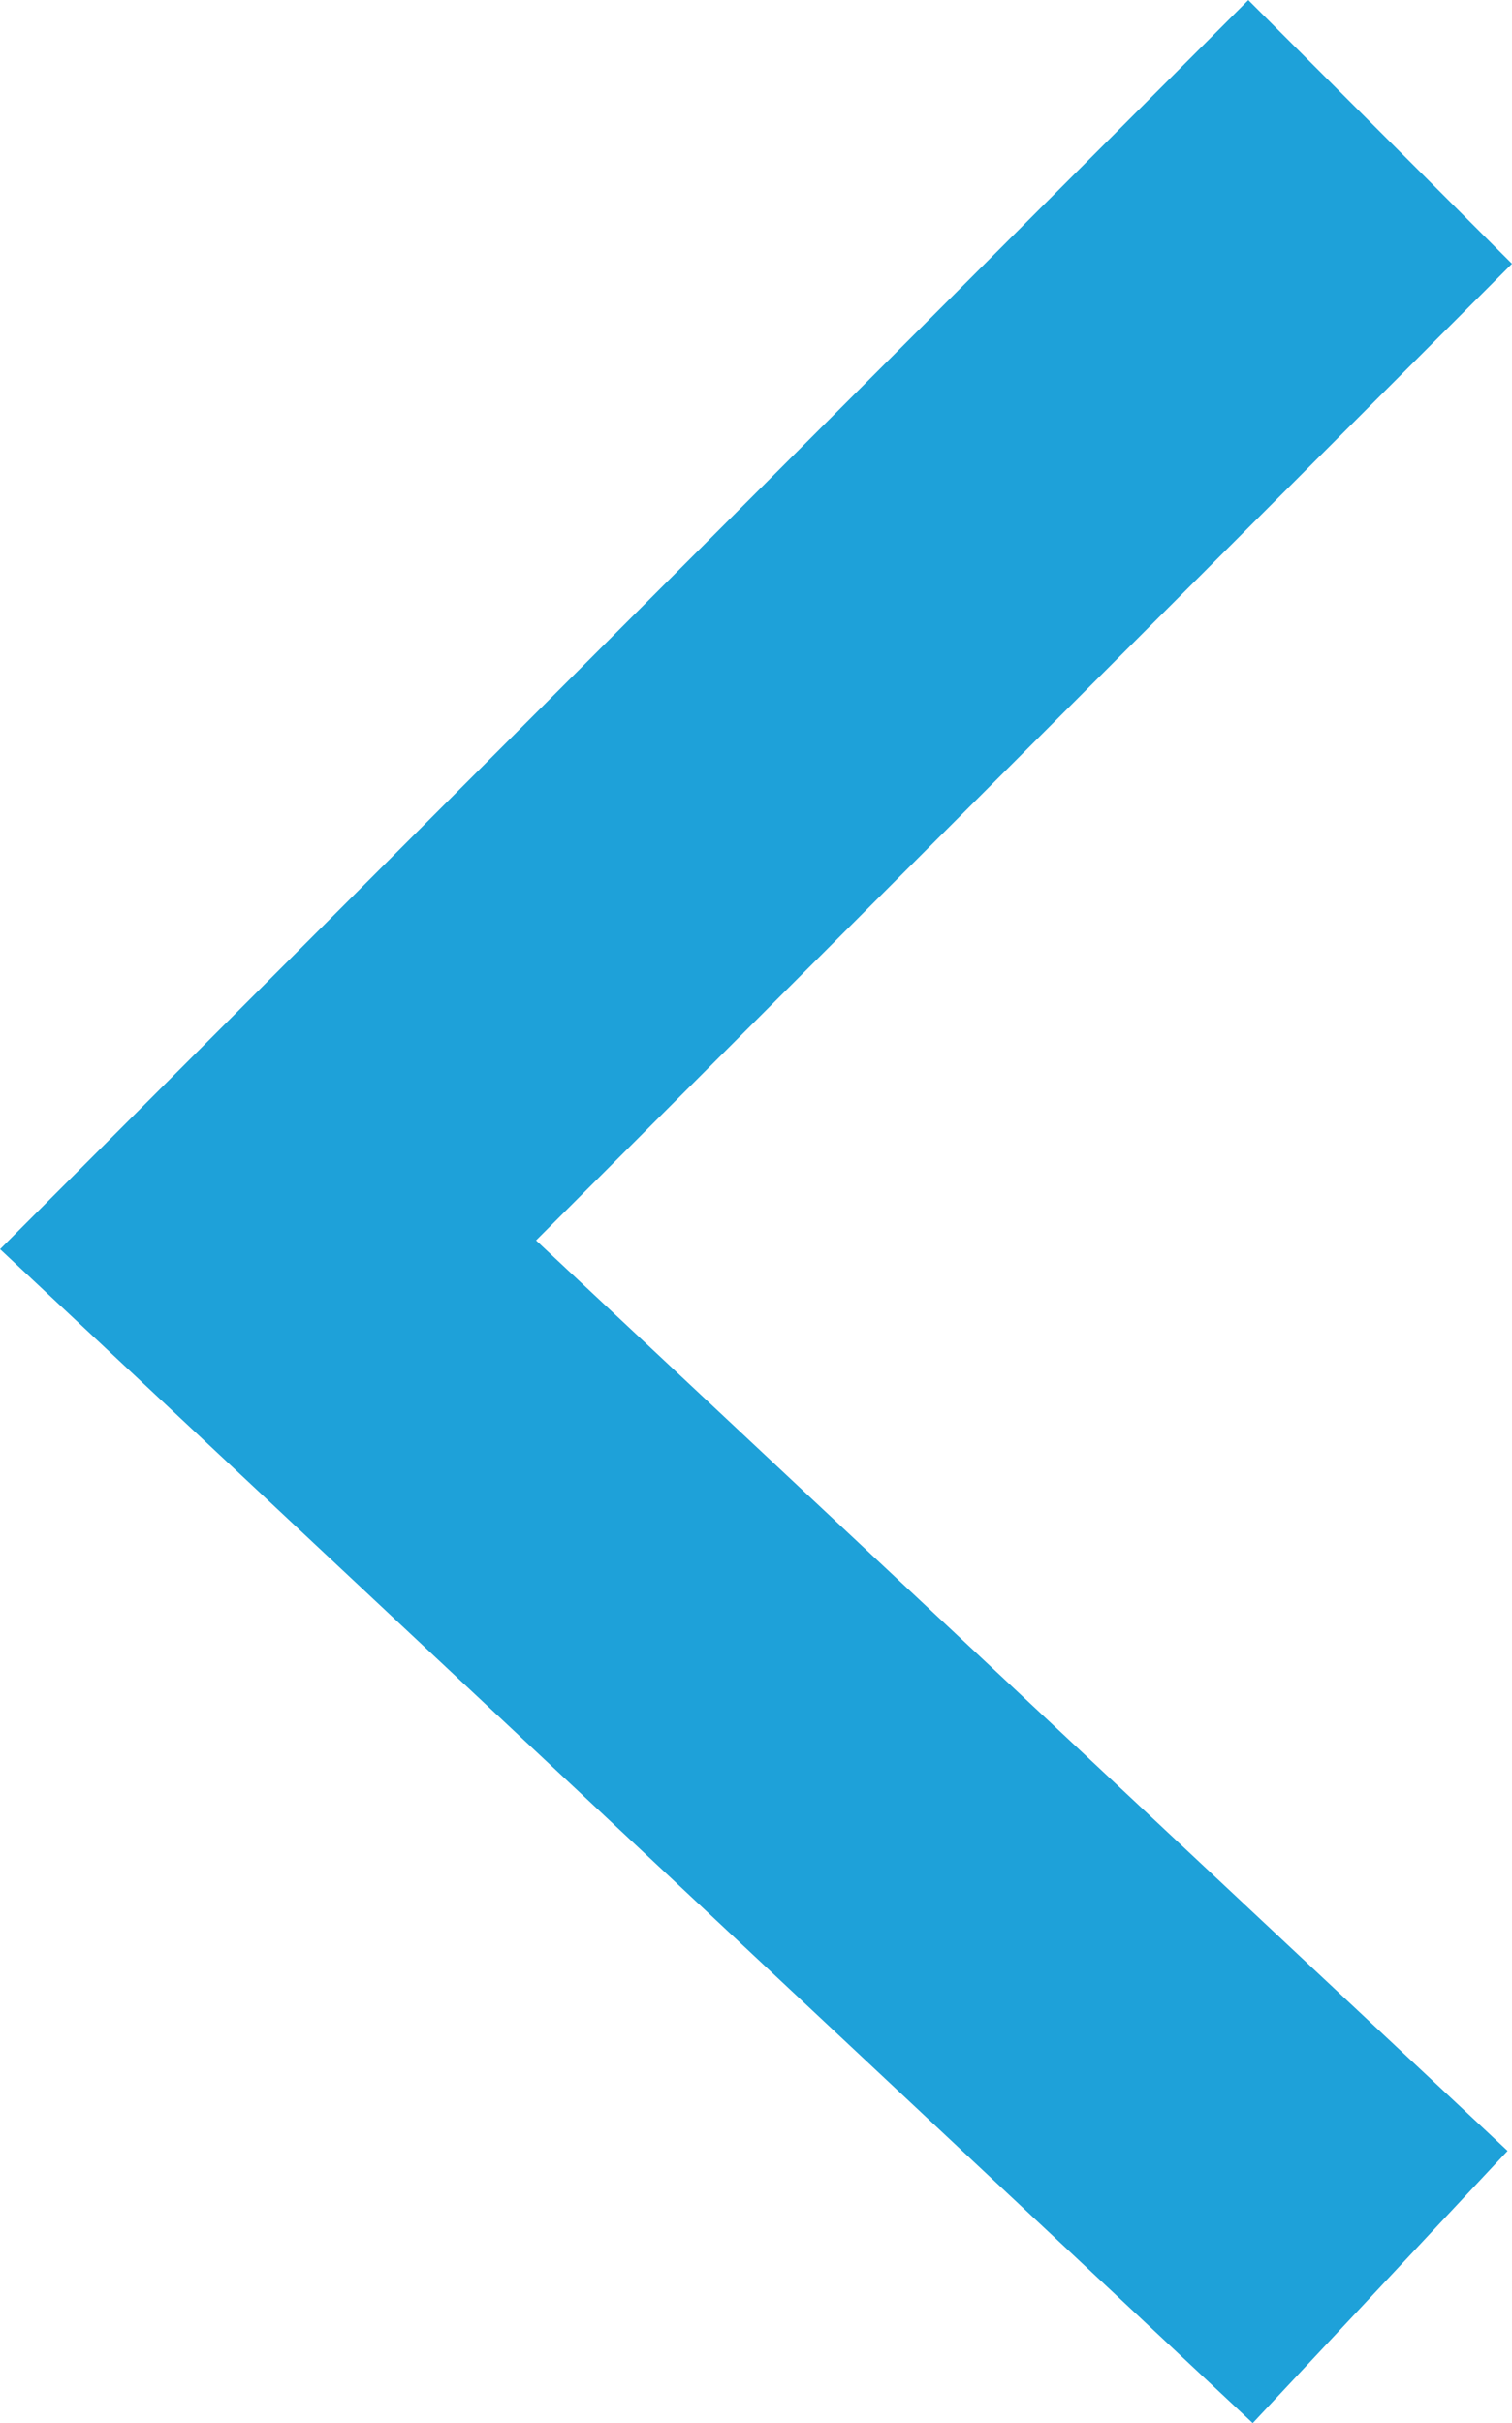 <svg xmlns="http://www.w3.org/2000/svg" width="12.167" height="19.487" viewBox="0 0 12.167 19.487">
  <path id="breadcrumb-arrow" d="M4974.014,188.57l-2.569,2.57-6.38,6.38,8.949,8.382" transform="translate(-4962.908 -187.509)" fill="none" stroke="#1ea1d9" stroke-width="3"/>
</svg>
